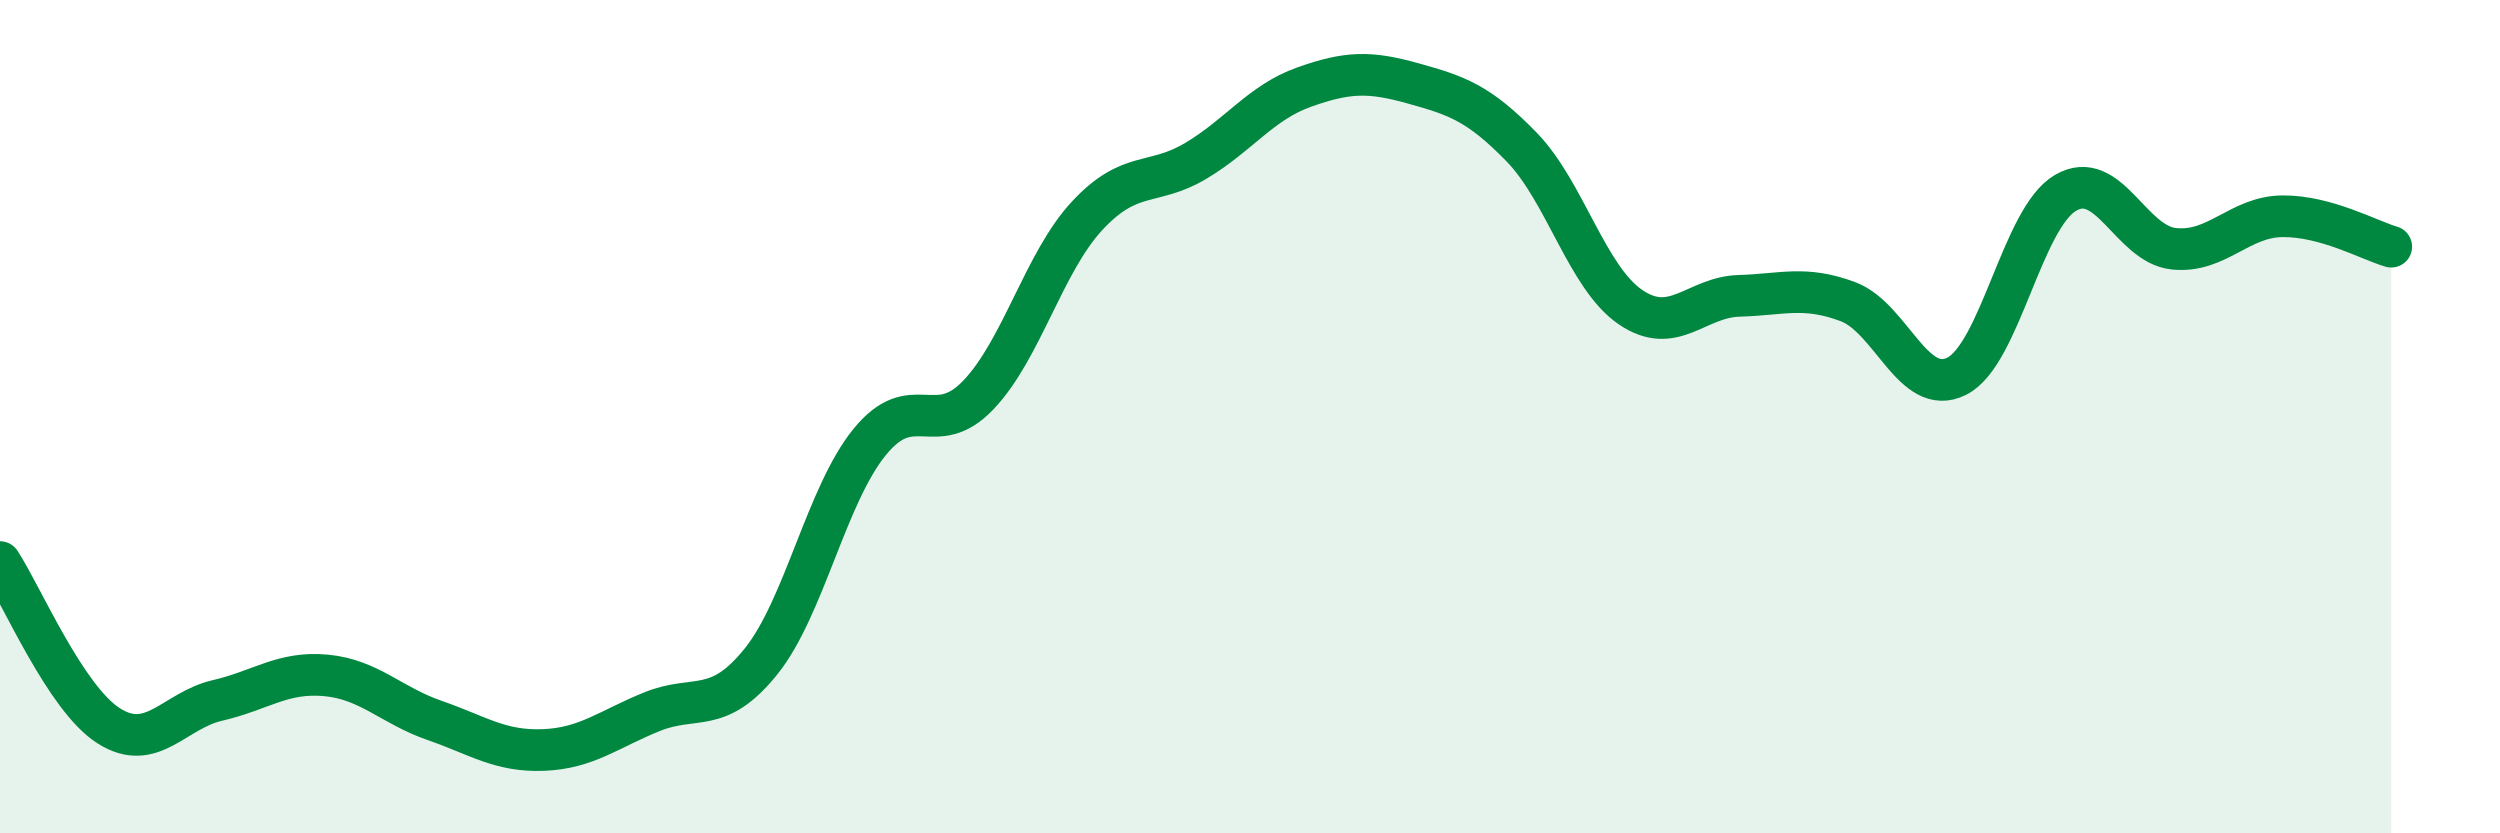 
    <svg width="60" height="20" viewBox="0 0 60 20" xmlns="http://www.w3.org/2000/svg">
      <path
        d="M 0,13.49 C 0.52,14.28 1.57,16.76 2.61,17.42 C 3.65,18.08 4.18,17.05 5.22,16.81 C 6.26,16.57 6.79,16.11 7.83,16.21 C 8.87,16.31 9.39,16.93 10.43,17.29 C 11.47,17.65 12,18.04 13.04,18 C 14.08,17.96 14.61,17.5 15.65,17.08 C 16.69,16.66 17.22,17.17 18.26,15.88 C 19.3,14.59 19.83,11.89 20.87,10.61 C 21.91,9.33 22.44,10.57 23.48,9.48 C 24.52,8.39 25.05,6.3 26.09,5.18 C 27.13,4.06 27.66,4.48 28.7,3.86 C 29.74,3.24 30.26,2.46 31.3,2.09 C 32.34,1.72 32.87,1.71 33.91,2 C 34.95,2.29 35.48,2.46 36.52,3.53 C 37.56,4.6 38.09,6.66 39.13,7.37 C 40.17,8.08 40.7,7.13 41.74,7.1 C 42.78,7.07 43.31,6.85 44.35,7.24 C 45.39,7.63 45.92,9.55 46.96,9.03 C 48,8.51 48.53,5.24 49.57,4.63 C 50.61,4.02 51.13,5.86 52.17,5.97 C 53.21,6.08 53.74,5.2 54.78,5.19 C 55.82,5.18 56.87,5.77 57.39,5.92L57.39 20L0 20Z"
        fill="#008740"
        opacity="0.1"
        stroke-linecap="round"
        stroke-linejoin="round"
      />
      <path
        d="M 0,13.49 C 0.52,14.28 1.57,16.76 2.61,17.42 C 3.65,18.08 4.18,17.05 5.22,16.81 C 6.26,16.57 6.79,16.11 7.83,16.21 C 8.87,16.31 9.39,16.93 10.43,17.29 C 11.47,17.65 12,18.04 13.04,18 C 14.08,17.96 14.61,17.5 15.65,17.08 C 16.69,16.66 17.22,17.17 18.26,15.88 C 19.3,14.59 19.83,11.89 20.87,10.61 C 21.91,9.33 22.44,10.57 23.48,9.48 C 24.52,8.39 25.05,6.3 26.09,5.18 C 27.13,4.06 27.66,4.48 28.7,3.86 C 29.74,3.24 30.26,2.46 31.3,2.09 C 32.34,1.72 32.87,1.71 33.91,2 C 34.95,2.29 35.48,2.46 36.52,3.53 C 37.56,4.6 38.09,6.66 39.13,7.37 C 40.17,8.08 40.7,7.13 41.74,7.1 C 42.78,7.07 43.31,6.85 44.35,7.24 C 45.39,7.63 45.92,9.55 46.96,9.03 C 48,8.51 48.53,5.24 49.57,4.63 C 50.61,4.02 51.13,5.86 52.17,5.97 C 53.21,6.08 53.74,5.2 54.78,5.19 C 55.82,5.18 56.87,5.77 57.39,5.92"
        stroke="#008740"
        stroke-width="1"
        fill="none"
        stroke-linecap="round"
        stroke-linejoin="round"
      />
    </svg>
  